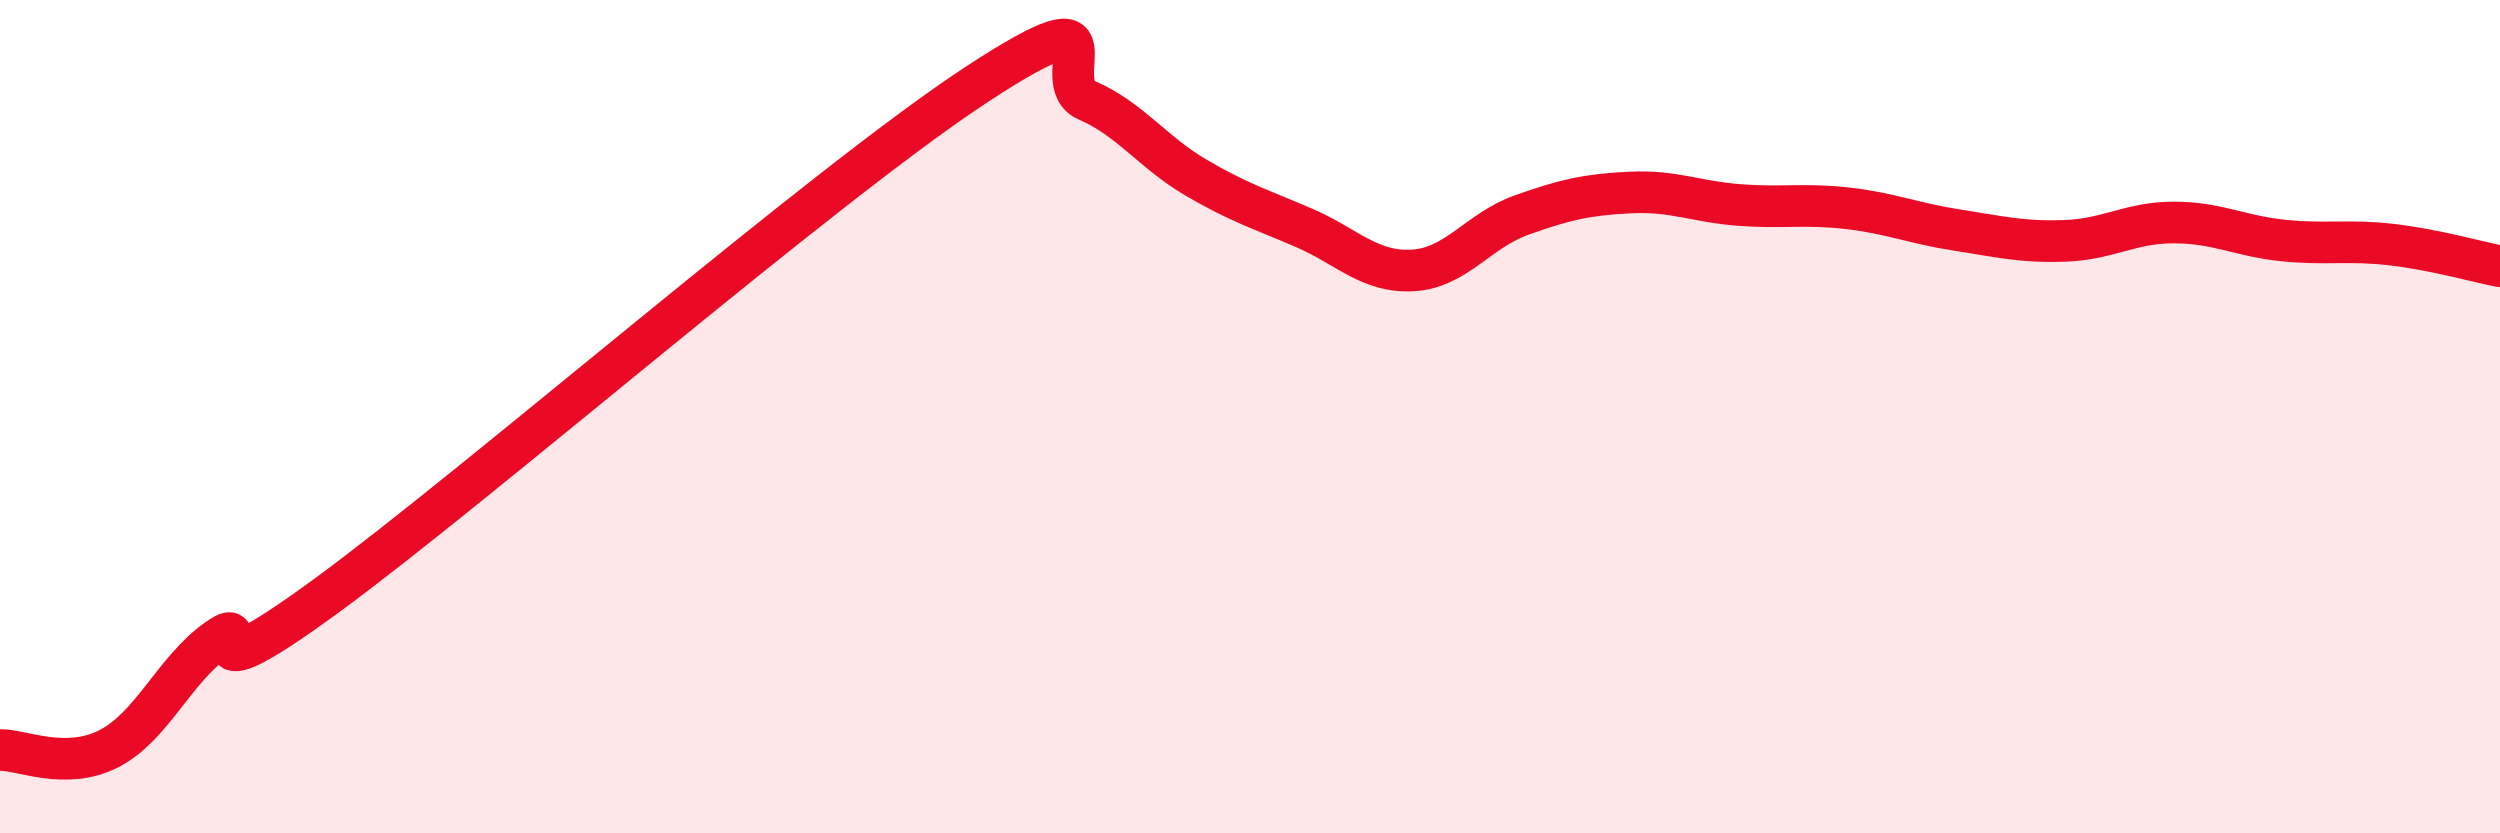 
    <svg width="60" height="20" viewBox="0 0 60 20" xmlns="http://www.w3.org/2000/svg">
      <path
        d="M 0,18 C 0.52,17.99 1.57,18.5 2.61,17.97 C 3.65,17.44 4.18,16.07 5.22,15.34 C 6.26,14.61 4.18,16.97 7.83,14.3 C 11.48,11.63 19.83,4.38 23.48,2 C 27.13,-0.38 25.05,1.96 26.09,2.41 C 27.13,2.86 27.66,3.65 28.7,4.26 C 29.74,4.87 30.26,5.02 31.3,5.47 C 32.34,5.92 32.87,6.55 33.91,6.49 C 34.95,6.43 35.48,5.53 36.52,5.16 C 37.56,4.79 38.09,4.67 39.13,4.62 C 40.17,4.57 40.7,4.84 41.74,4.92 C 42.78,5 43.31,4.88 44.35,5 C 45.39,5.12 45.92,5.36 46.96,5.52 C 48,5.68 48.53,5.82 49.57,5.78 C 50.61,5.74 51.13,5.34 52.17,5.34 C 53.21,5.34 53.74,5.66 54.78,5.77 C 55.82,5.88 56.35,5.75 57.39,5.87 C 58.43,5.99 59.48,6.29 60,6.39L60 20L0 20Z"
        fill="#EB0A25"
        opacity="0.1"
        stroke-linecap="round"
        stroke-linejoin="round"
      />
      <path
        d="M 0,18 C 0.52,17.99 1.57,18.5 2.61,17.97 C 3.65,17.44 4.18,16.07 5.22,15.34 C 6.26,14.61 4.18,16.97 7.83,14.3 C 11.48,11.63 19.83,4.38 23.48,2 C 27.13,-0.38 25.05,1.96 26.09,2.41 C 27.13,2.86 27.66,3.65 28.7,4.26 C 29.74,4.87 30.26,5.02 31.3,5.47 C 32.34,5.92 32.87,6.55 33.91,6.49 C 34.95,6.43 35.48,5.53 36.52,5.16 C 37.56,4.79 38.09,4.67 39.13,4.62 C 40.17,4.57 40.7,4.84 41.74,4.92 C 42.78,5 43.31,4.88 44.35,5 C 45.39,5.12 45.92,5.36 46.96,5.52 C 48,5.68 48.53,5.82 49.57,5.78 C 50.61,5.74 51.13,5.34 52.17,5.34 C 53.21,5.34 53.74,5.66 54.78,5.77 C 55.82,5.88 56.35,5.75 57.39,5.87 C 58.43,5.99 59.48,6.29 60,6.39"
        stroke="#EB0A25"
        stroke-width="1"
        fill="none"
        stroke-linecap="round"
        stroke-linejoin="round"
      />
    </svg>
  